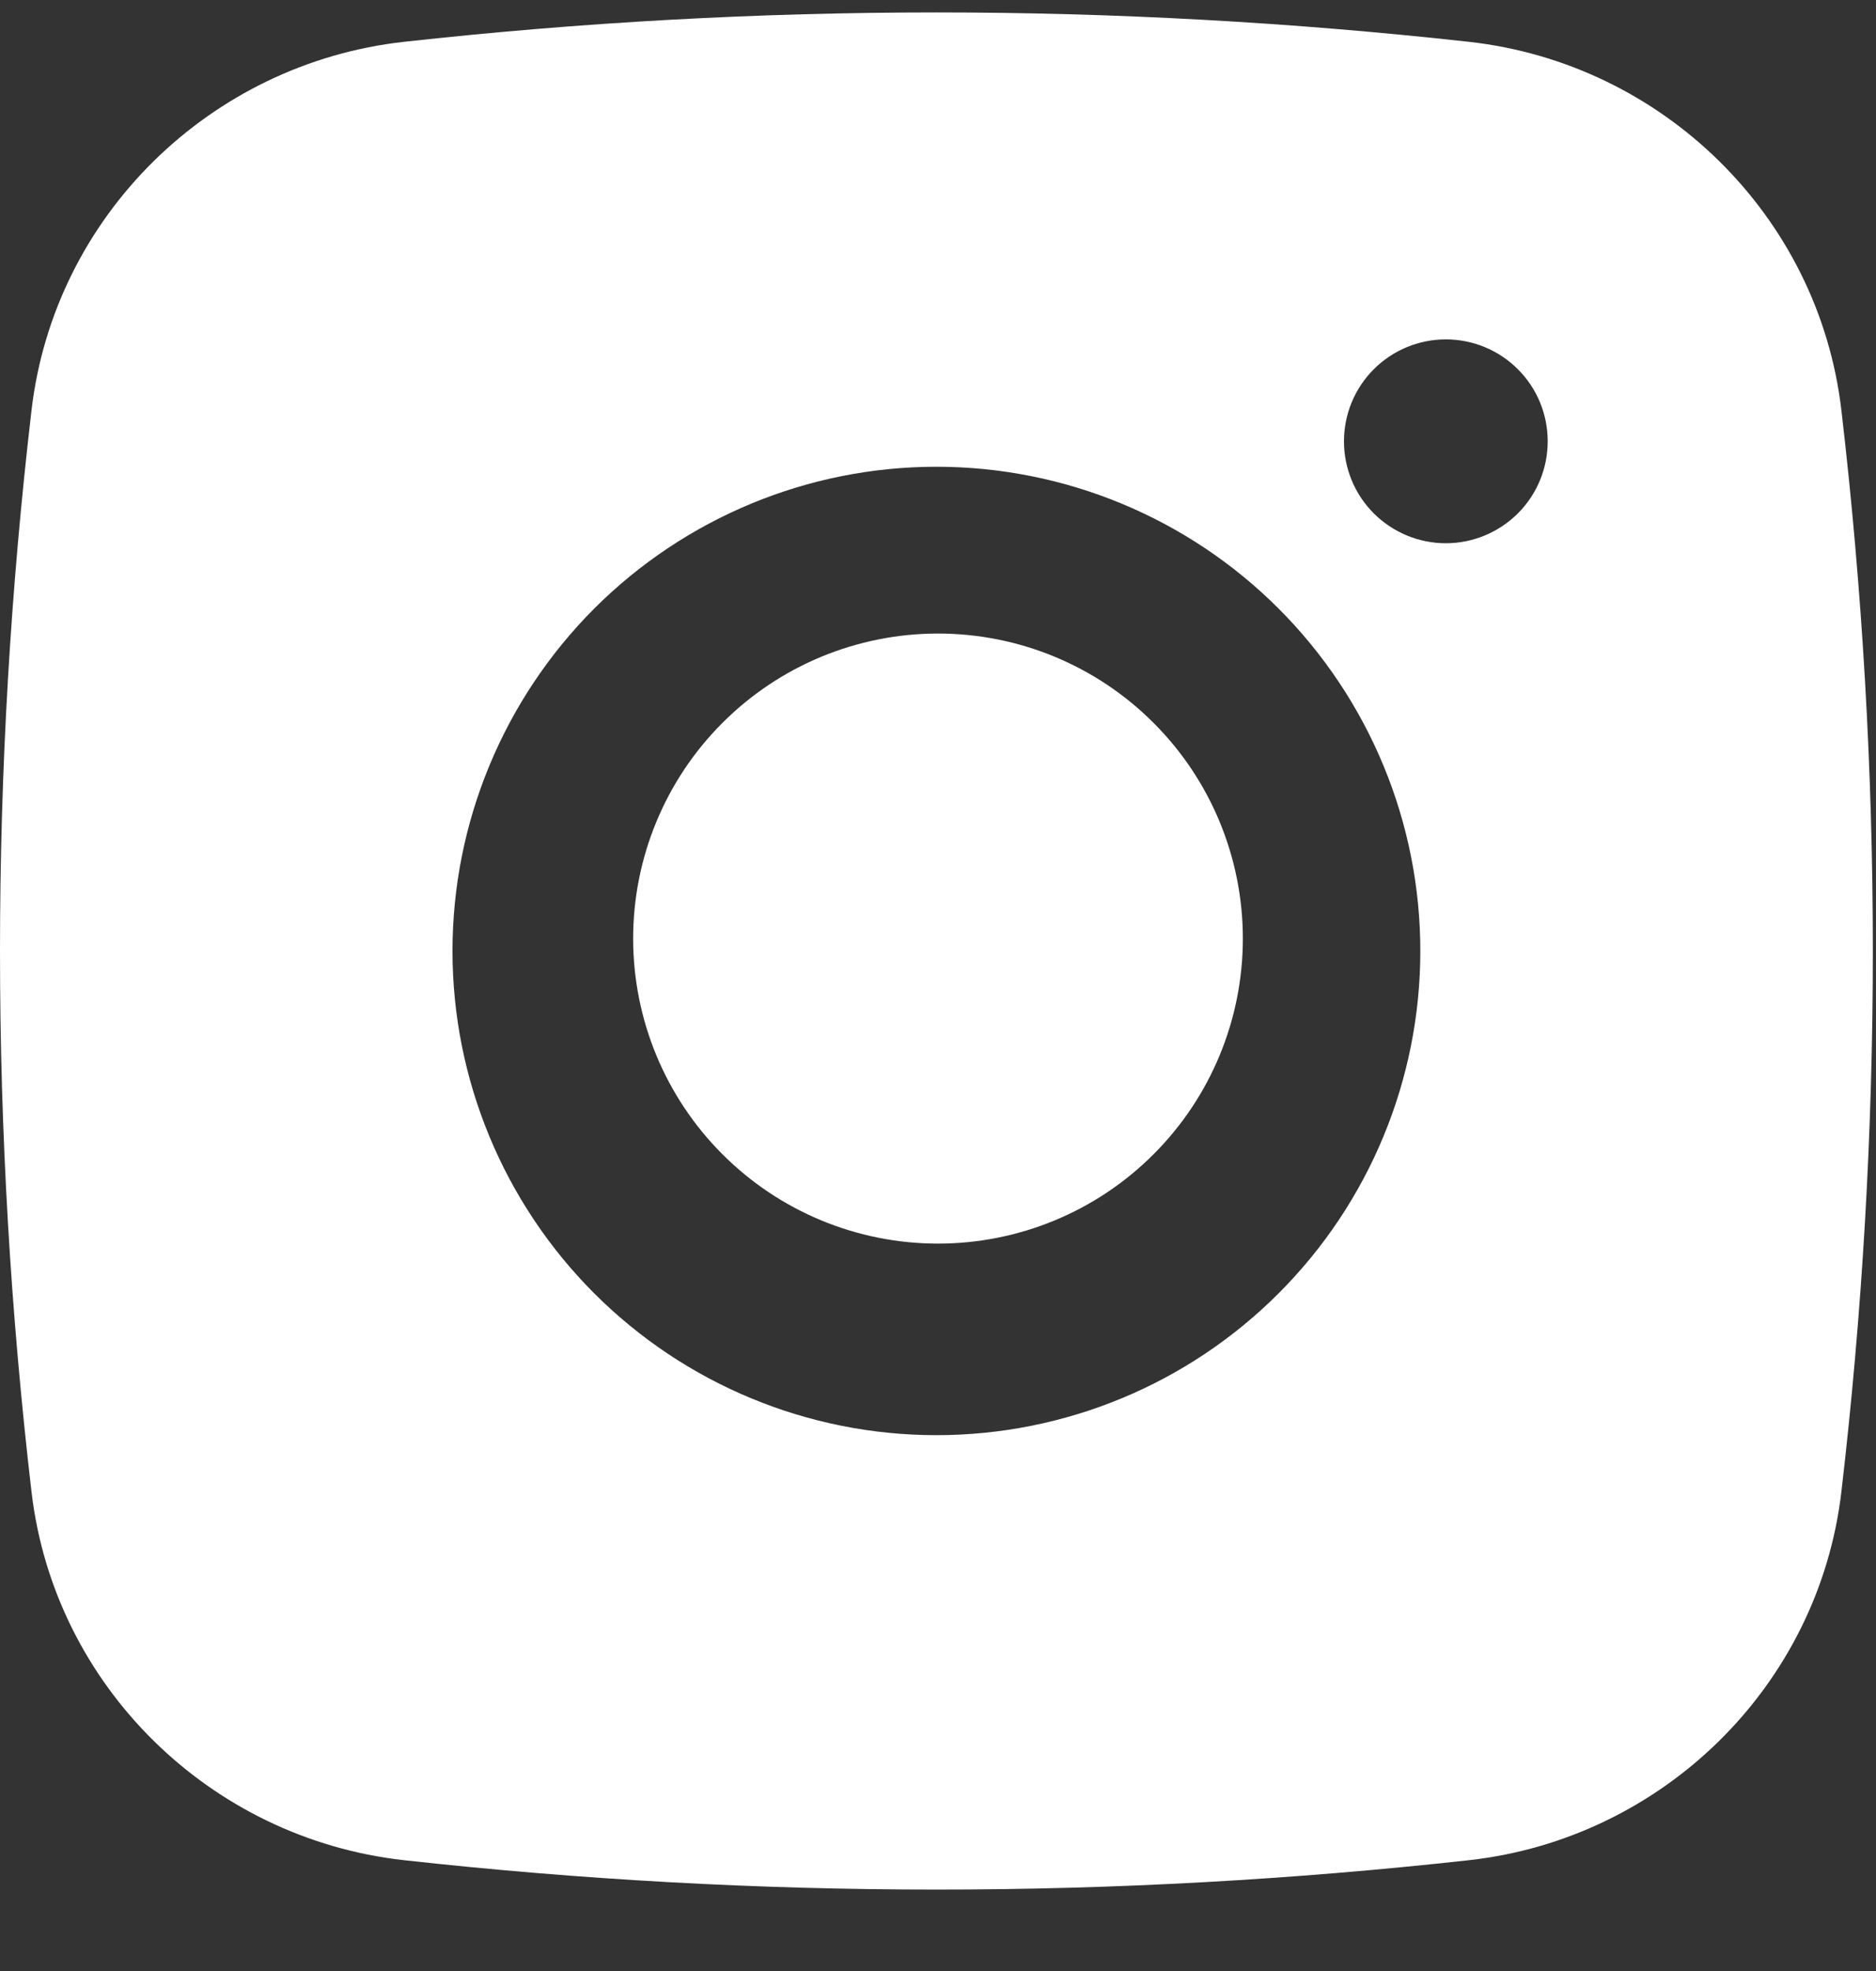 <svg xmlns="http://www.w3.org/2000/svg" width="20" height="21" viewBox="0 0 20 21" fill="none"><rect x="0" y="0" width="20" height="21" fill="#333333" stroke="none"/><path d="M10 6.75C9.138 6.75 8.311 7.092 7.702 7.702C7.092 8.311 6.75 9.138 6.75 10C6.75 10.862 7.092 11.689 7.702 12.298C8.311 12.908 9.138 13.25 10 13.25C10.862 13.25 11.689 12.908 12.298 12.298C12.908 11.689 13.25 10.862 13.25 10C13.25 9.138 12.908 8.311 12.298 7.702C11.689 7.092 10.862 6.75 10 6.75Z" fill="white"></path><path fill-rule="evenodd" clip-rule="evenodd" d="M4.303 0.446C8.078 0.028 11.888 0.028 15.664 0.446C17.726 0.677 19.389 2.3 19.631 4.371C20.078 8.199 20.078 12.066 19.631 15.894C19.389 17.964 17.726 19.588 15.665 19.819C11.889 20.237 8.079 20.237 4.303 19.819C2.241 19.588 0.578 17.964 0.336 15.895C-0.112 12.067 -0.112 8.199 0.336 4.371C0.578 2.3 2.241 0.677 4.303 0.446ZM15.414 3.616C15.126 3.616 14.85 3.73 14.646 3.934C14.442 4.137 14.328 4.414 14.328 4.702C14.328 4.99 14.442 5.266 14.646 5.47C14.85 5.673 15.126 5.788 15.414 5.788C15.702 5.788 15.978 5.673 16.182 5.47C16.386 5.266 16.5 4.99 16.5 4.702C16.5 4.414 16.386 4.137 16.182 3.934C15.978 3.73 15.702 3.616 15.414 3.616ZM4.824 10.132C4.824 8.764 5.368 7.452 6.335 6.484C7.303 5.517 8.615 4.973 9.983 4.973C11.352 4.973 12.664 5.517 13.631 6.484C14.599 7.452 15.142 8.764 15.142 10.132C15.142 11.501 14.599 12.813 13.631 13.78C12.664 14.748 11.352 15.291 9.983 15.291C8.615 15.291 7.303 14.748 6.335 13.78C5.368 12.813 4.824 11.501 4.824 10.132Z" fill="white"></path></svg>